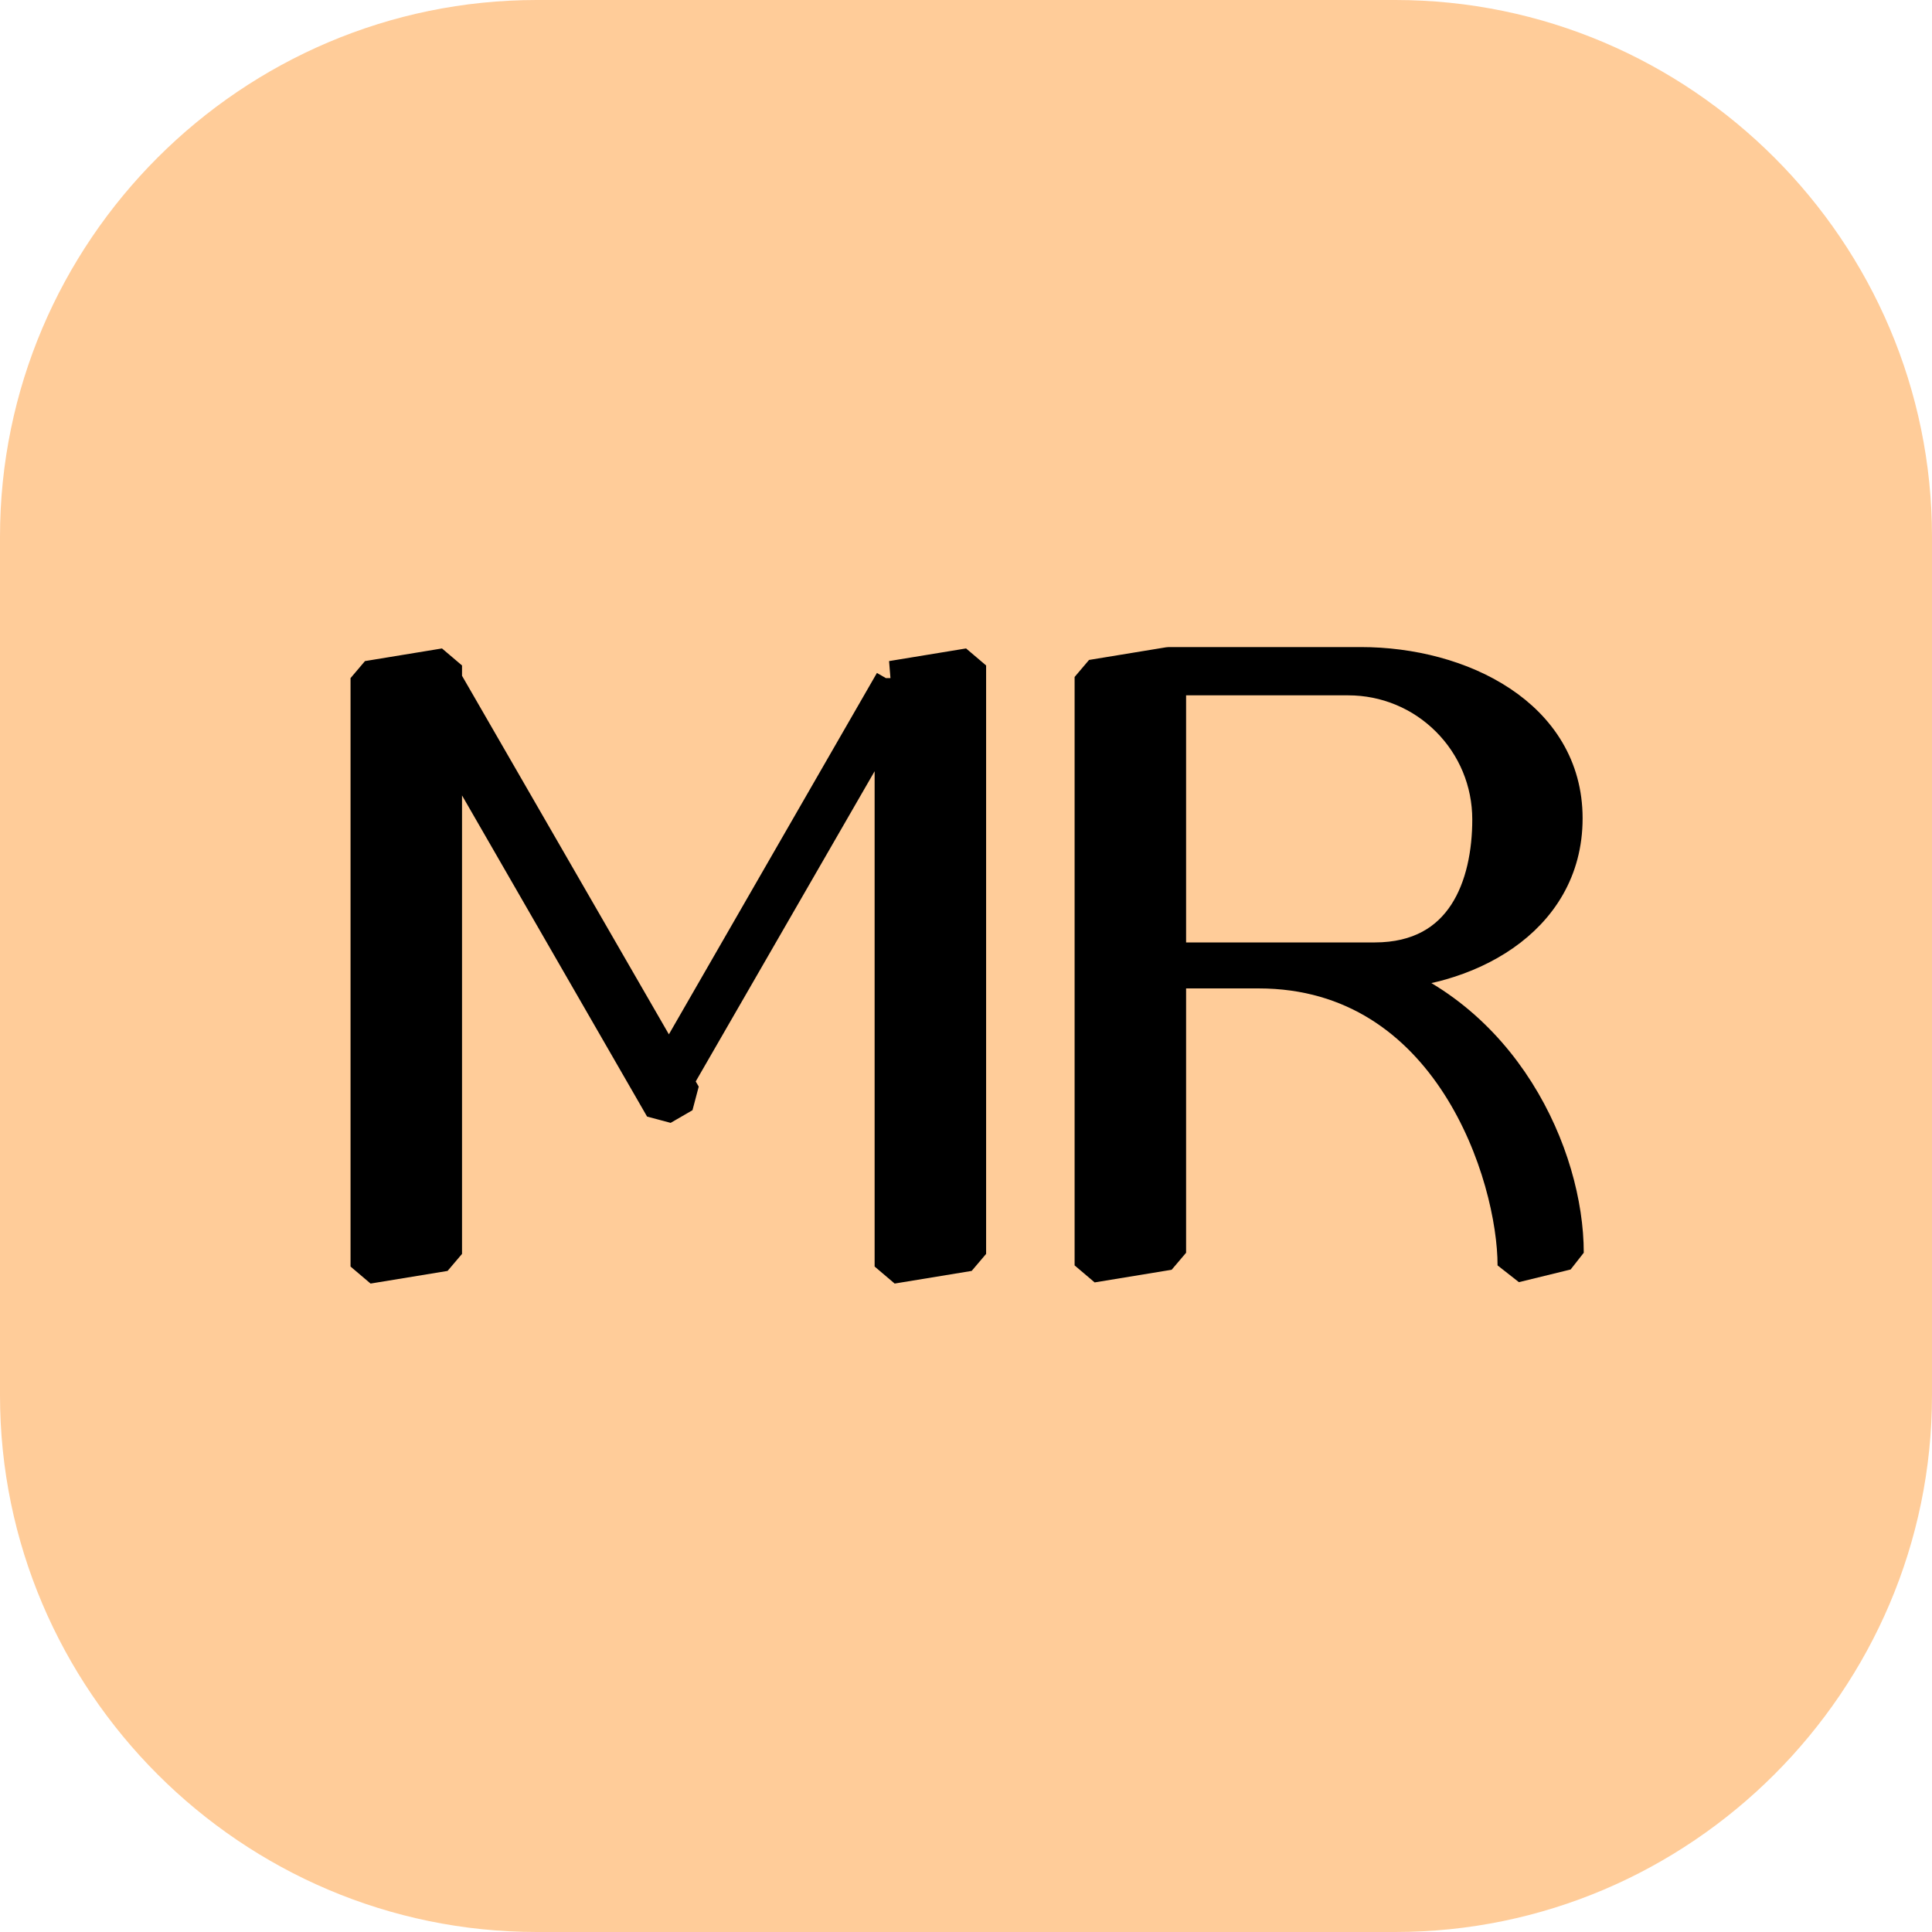 <?xml version="1.0" encoding="UTF-8"?> <svg xmlns="http://www.w3.org/2000/svg" xmlns:xlink="http://www.w3.org/1999/xlink" xmlns:xodm="http://www.corel.com/coreldraw/odm/2003" xml:space="preserve" width="10mm" height="10mm" version="1.1" style="shape-rendering:geometricPrecision; text-rendering:geometricPrecision; image-rendering:optimizeQuality; fill-rule:evenodd; clip-rule:evenodd" viewBox="0 0 16.81 16.81"> <defs> <style type="text/css"> .str0 {stroke:black;stroke-width:0.3;stroke-linecap:round;stroke-linejoin:bevel;stroke-miterlimit:22.926} .fil0 {fill:#FFCC99} .fil1 {fill:black;fill-rule:nonzero} </style> </defs> <g id="Слой_x0020_1">  <path class="fil0" d="M4.67 0l7.47 0c2.57,0 4.67,2.1 4.67,4.67l0 7.47c0,2.57 -2.1,4.67 -4.67,4.67l-7.47 0c-2.57,0 -4.67,-2.1 -4.67,-4.67l0 -7.47c0,-2.57 2.1,-4.67 4.67,-4.67z"></path> <path class="fil1 str0" d="M7.76 5.9l0 0.03 -1.94 3.37 -1.95 -3.38 0 -0.13 -0.67 0.11 0 5.12 0.67 -0.11 0 -4.55 1.89 3.28 0.19 -0.11 -0.07 -0.12 1.88 -3.26 0 4.87 0.67 -0.11 0 -5.12 -0.67 0.11zm4.08 2.56l0.11 0c0.78,0 1.67,-0.44 1.67,-1.34 0,-0.89 -0.91,-1.34 -1.78,-1.34l-1.67 0 -0.67 0.11 0 5.12 0.67 -0.11 0 -2.45 0.78 0c1.67,0 2.23,1.78 2.23,2.56l0.45 -0.11c0,-0.84 -0.55,-2.08 -1.78,-2.45l0 0zm-1.67 -0.11l0 -2.45 1.56 0c0.33,0 0.64,0.13 0.87,0.36 0.23,0.23 0.36,0.54 0.36,0.87 0,0.57 -0.22,1.22 -1,1.22l-1.78 0z"></path> </g> </svg> 